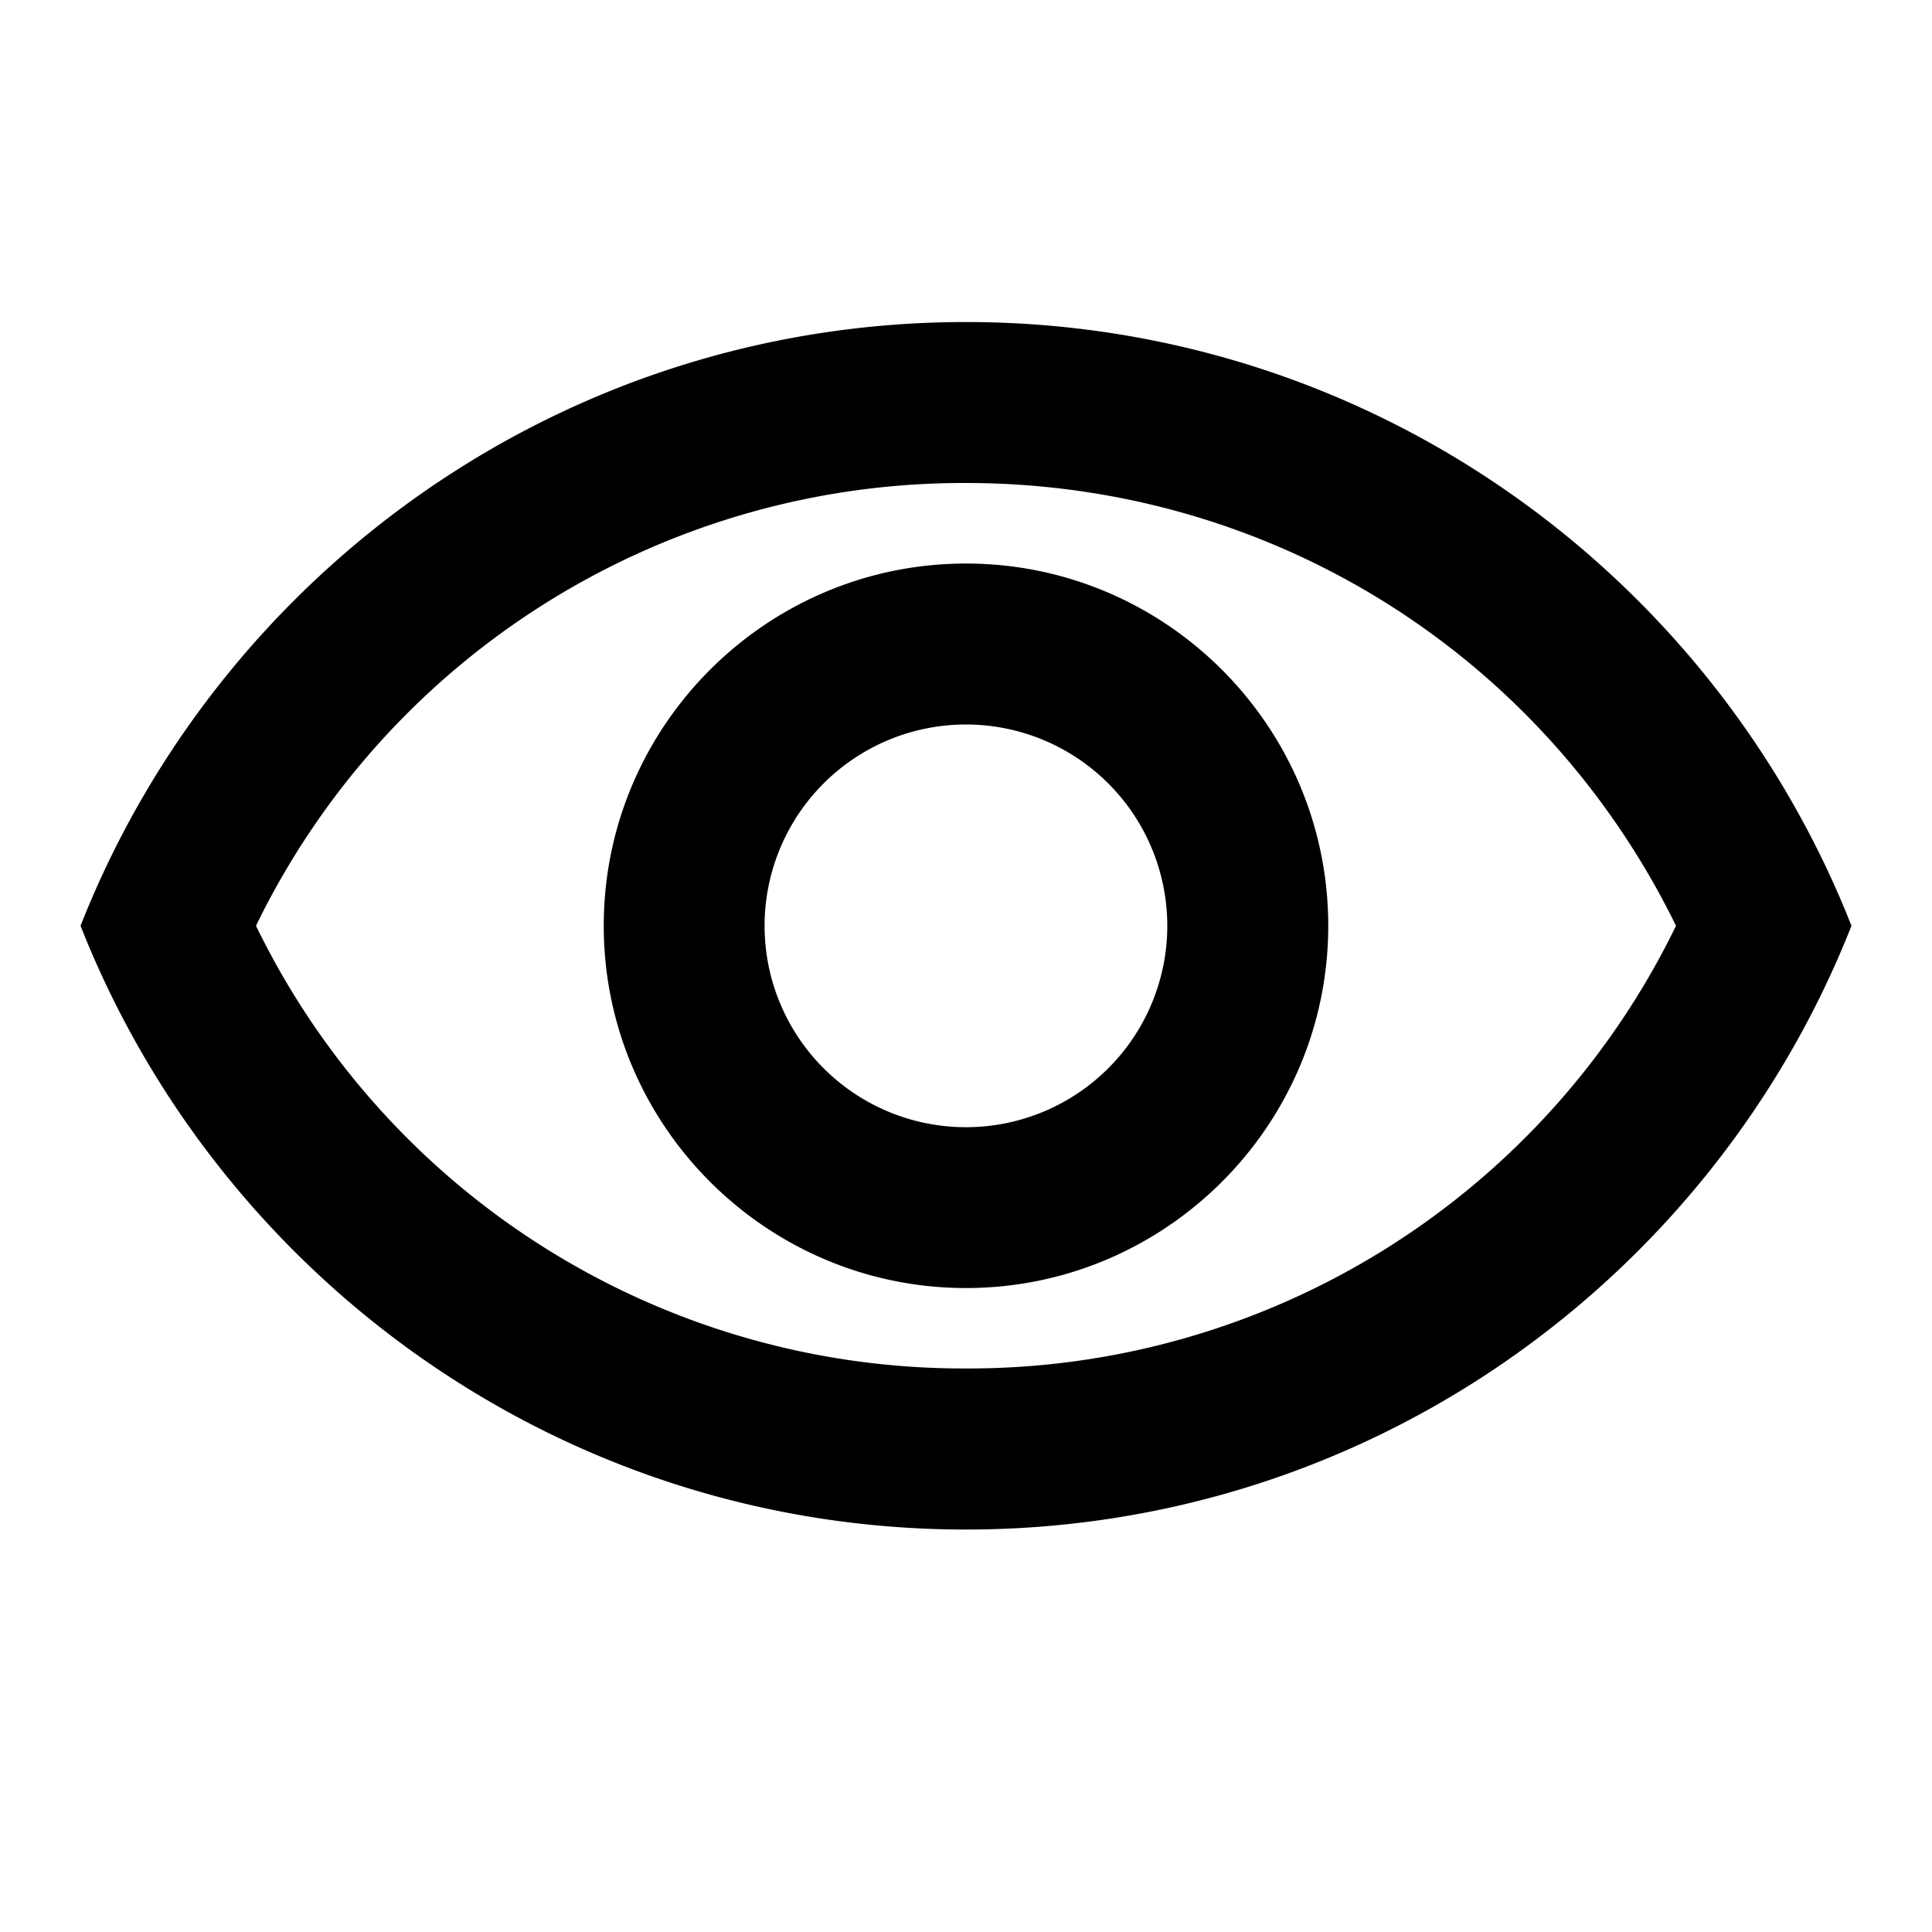 <svg xmlns="http://www.w3.org/2000/svg" width="16" height="16" fill="none" viewBox="0 0 16 16">
  <path fill="#000" d="M8 4c2.527 0 4.78 1.42 5.88 3.667A6.513 6.513 0 0 1 8 11.333a6.513 6.513 0 0 1-5.88-3.666A6.513 6.513 0 0 1 8 4Zm0-1.333c-3.333 0-6.18 2.073-7.333 5 1.153 2.926 4 5 7.333 5s6.18-2.074 7.333-5c-1.153-2.927-4-5-7.333-5ZM8 6a1.667 1.667 0 1 1-.001 3.335A1.667 1.667 0 0 1 8 6Zm0-1.333c-1.653 0-3 1.346-3 3 0 1.653 1.347 3 3 3s3-1.347 3-3c0-1.654-1.347-3-3-3Z"/>
</svg>